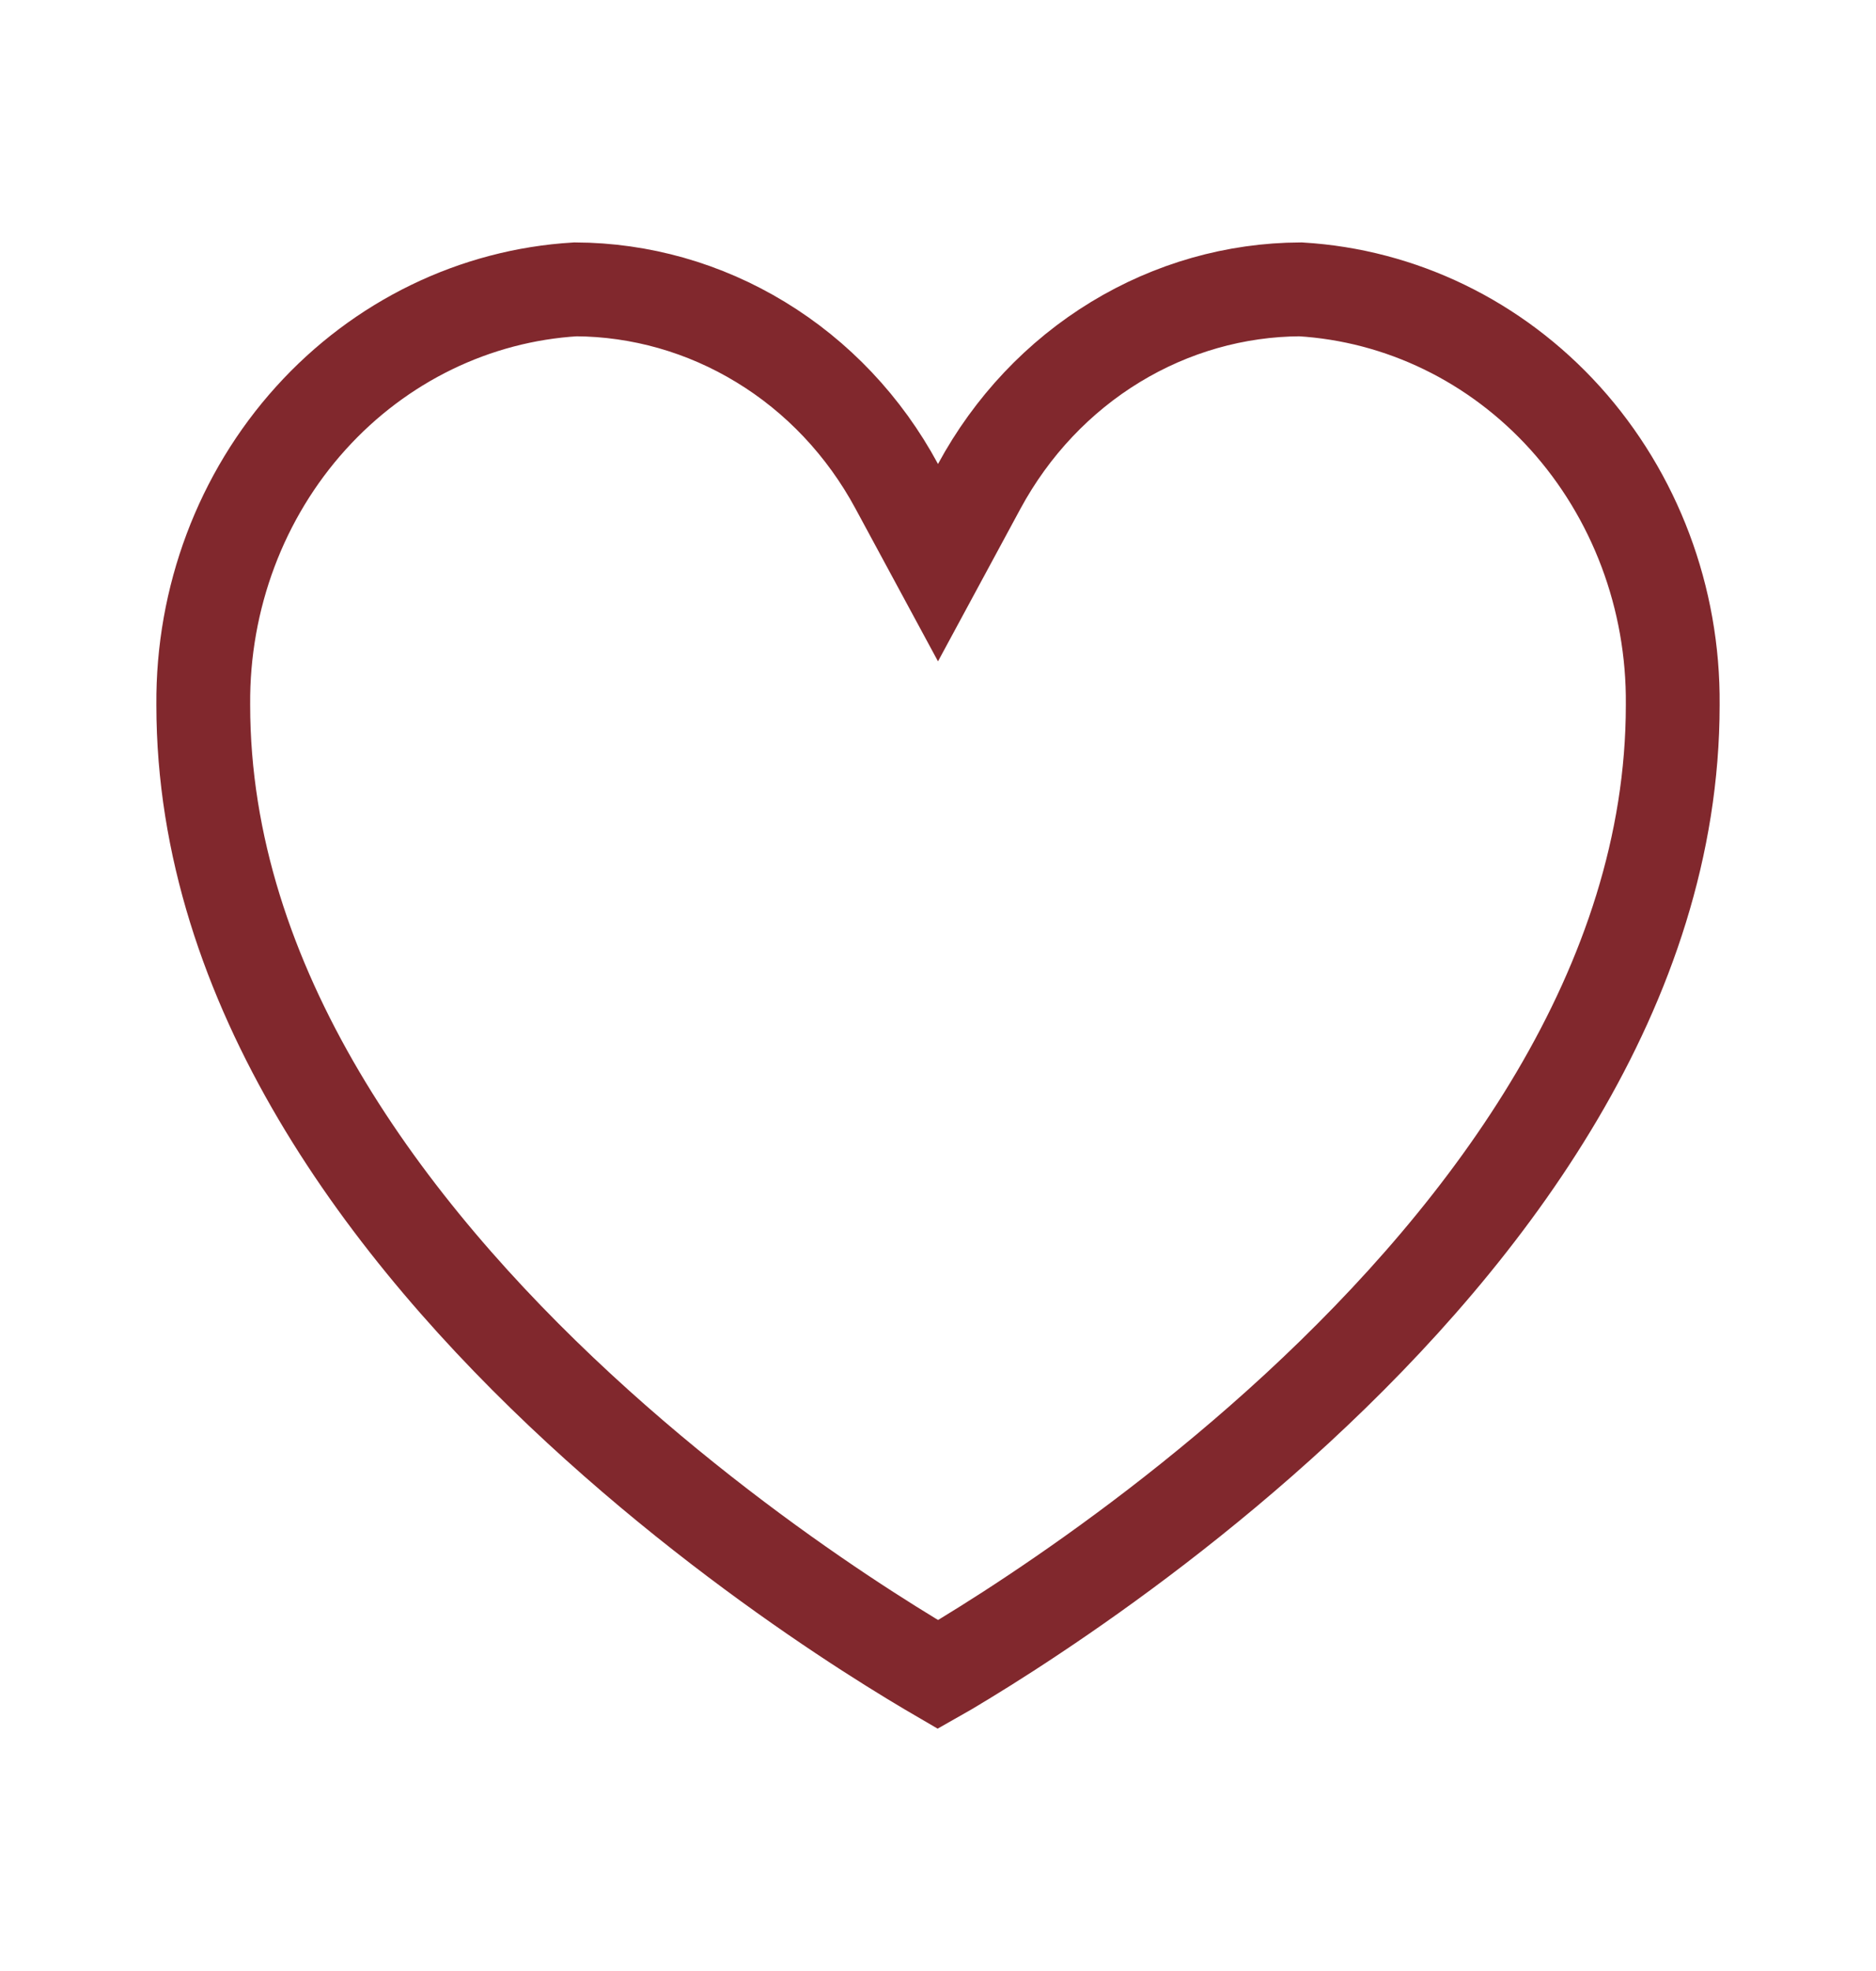 <svg width="20" height="21" viewBox="0 0 20 21" fill="none" xmlns="http://www.w3.org/2000/svg">
<path d="M10.103 17.782C10.066 17.803 10.032 17.824 10 17.842C9.969 17.824 9.934 17.803 9.897 17.781C9.676 17.65 9.358 17.455 8.975 17.2C8.209 16.69 7.19 15.945 6.173 15.006C4.119 13.11 2.167 10.509 2.167 7.512L2.167 7.508C2.158 6.371 2.57 5.278 3.314 4.455C4.054 3.636 5.065 3.147 6.135 3.083C6.827 3.086 7.508 3.279 8.108 3.644C8.713 4.011 9.215 4.541 9.56 5.181L10 5.995L10.44 5.181C10.786 4.542 11.287 4.012 11.892 3.644C12.492 3.279 13.172 3.086 13.864 3.083C14.935 3.147 15.945 3.635 16.686 4.454C17.43 5.278 17.843 6.371 17.833 7.508H17.833V7.512C17.833 10.51 15.882 13.111 13.828 15.007C12.81 15.946 11.791 16.69 11.025 17.2C10.643 17.455 10.325 17.65 10.103 17.782Z" stroke="#81282D"/>
</svg>

